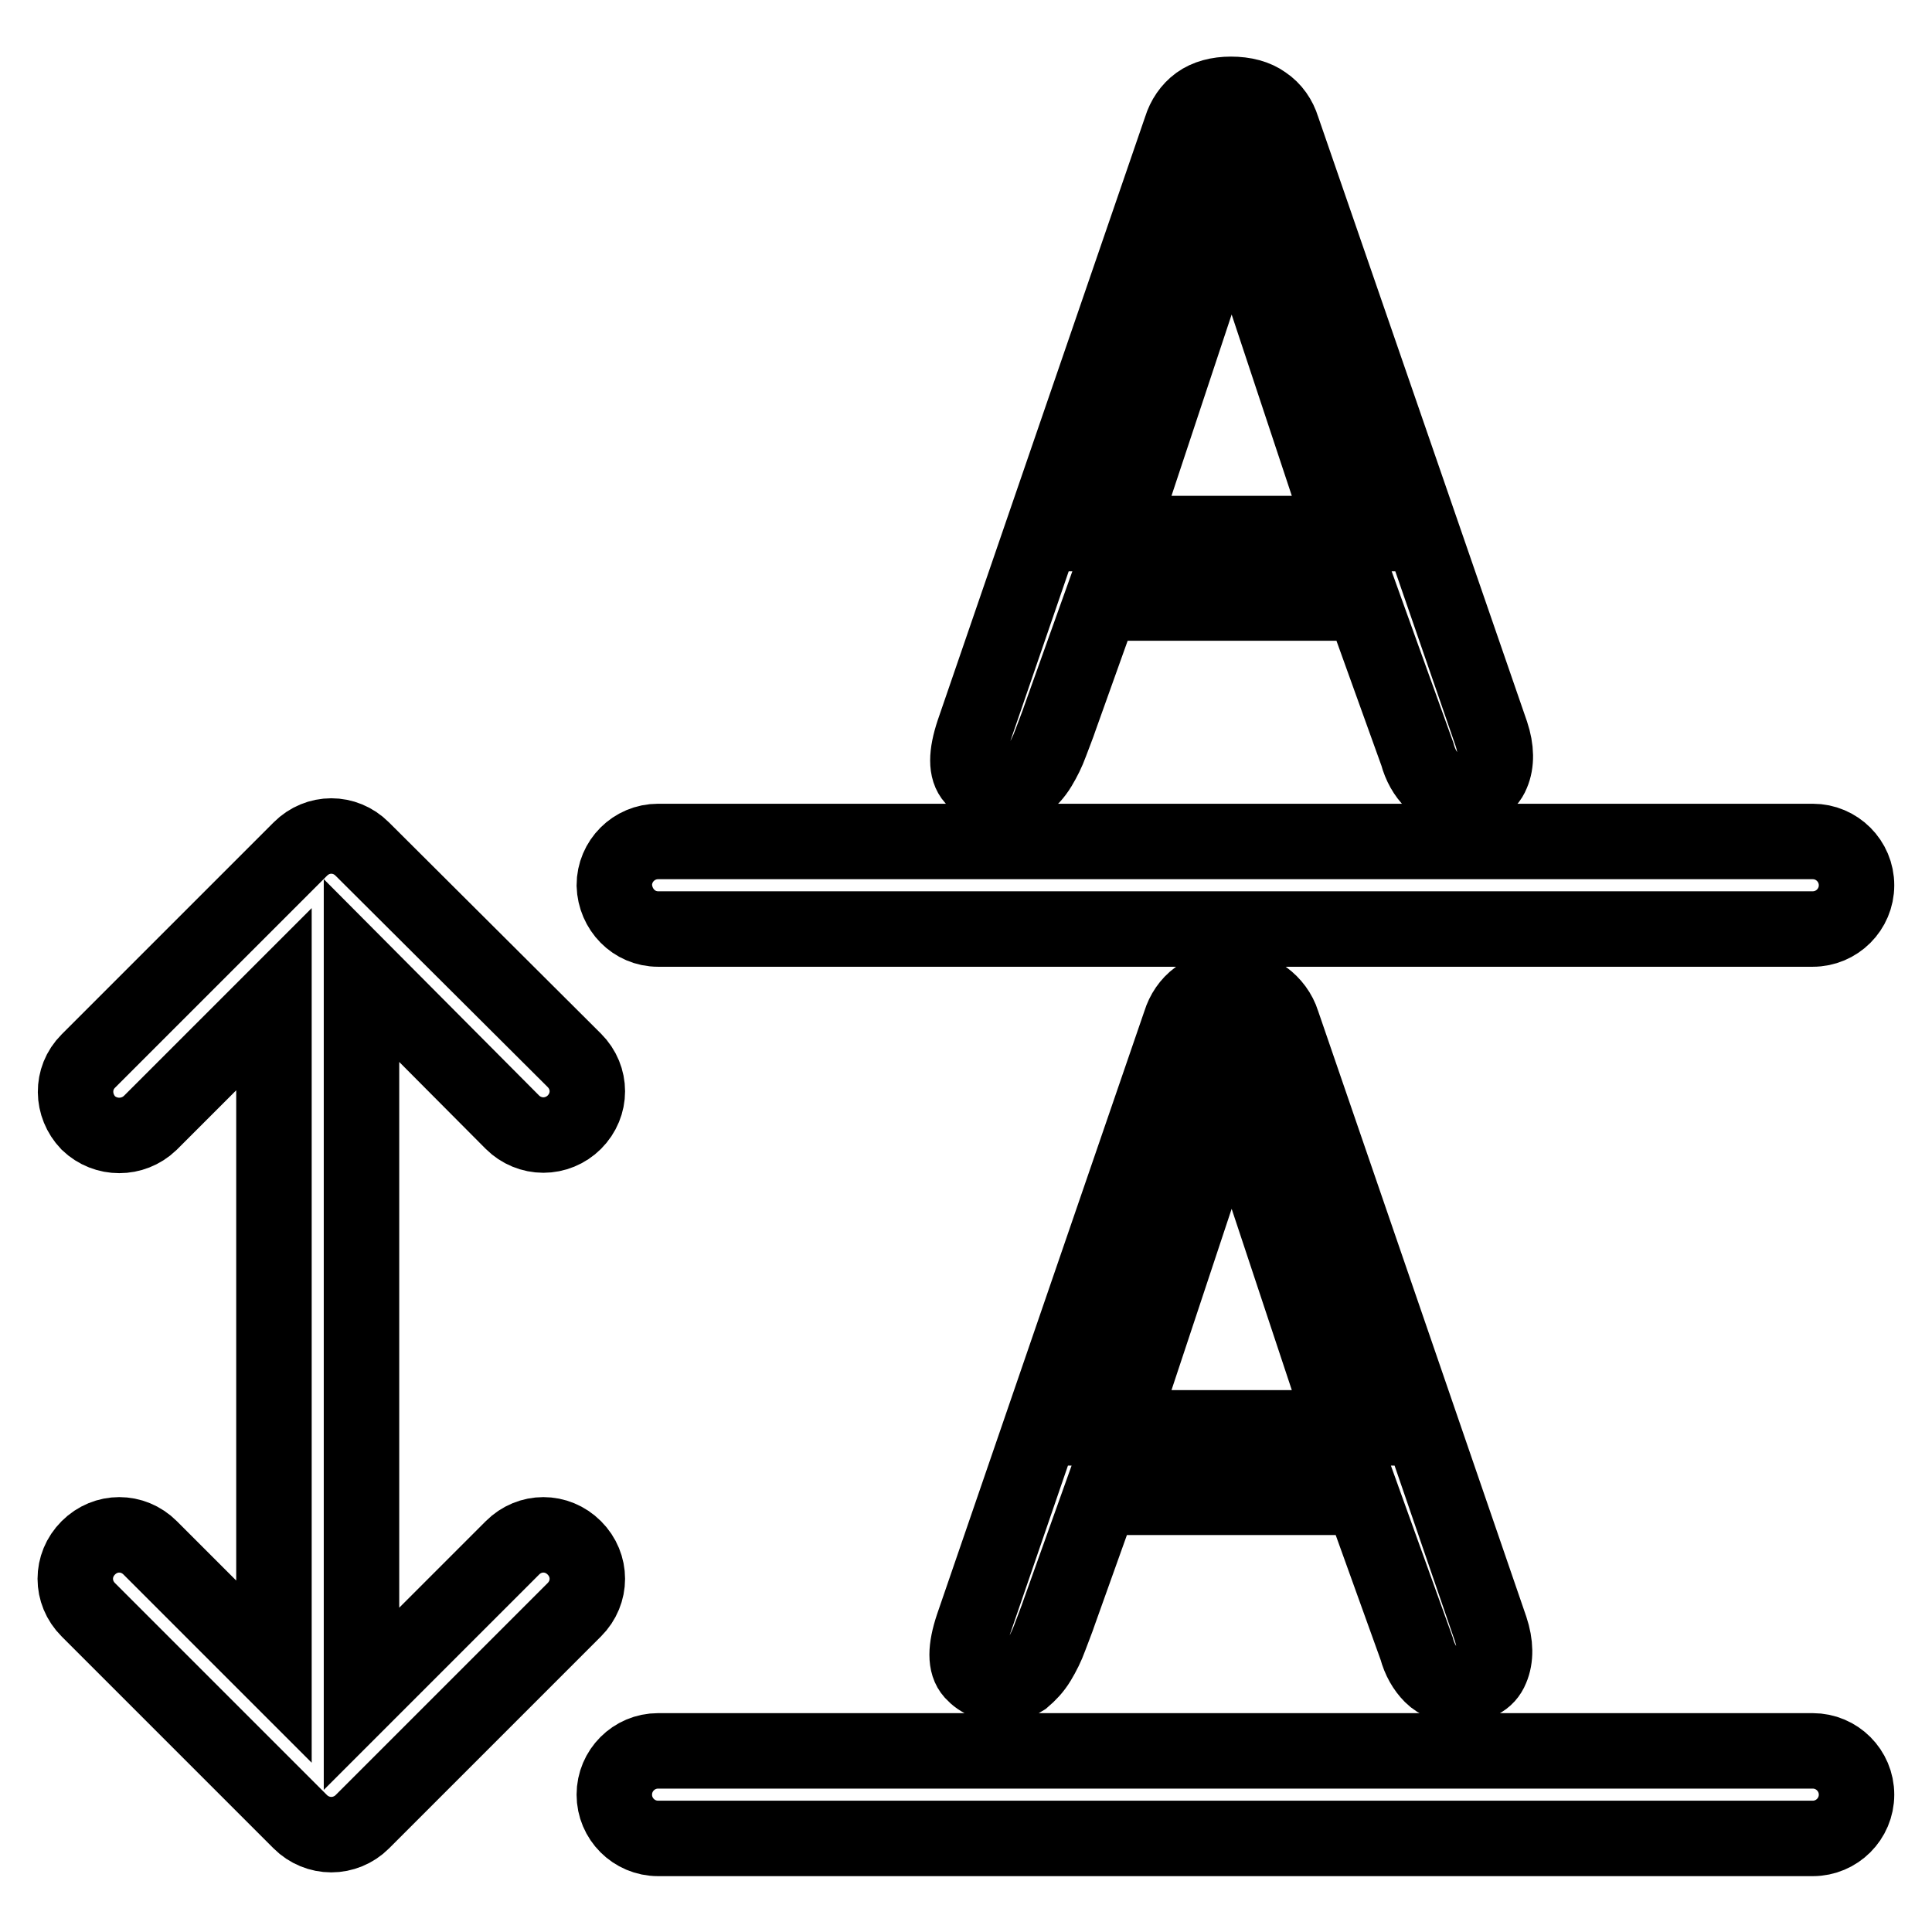 <?xml version="1.0" encoding="utf-8"?>
<!-- Svg Vector Icons : http://www.onlinewebfonts.com/icon -->
<!DOCTYPE svg PUBLIC "-//W3C//DTD SVG 1.1//EN" "http://www.w3.org/Graphics/SVG/1.1/DTD/svg11.dtd">
<svg version="1.1" xmlns="http://www.w3.org/2000/svg" xmlns:xlink="http://www.w3.org/1999/xlink" x="0px" y="0px" viewBox="0 0 256 256" enable-background="new 0 0 256 256" xml:space="preserve">
<g> <path stroke-width="10" fill-opacity="0" stroke="#000000"  d="M87.2,123.1h153c3.2,0,5.8-2.6,5.8-5.8c0-3.2-2.6-5.8-5.8-5.8c0,0,0,0,0,0h-153c-3.2,0-5.8,2.6-5.8,5.8 C81.5,120.5,84,123.1,87.2,123.1C87.2,123.1,87.2,123.1,87.2,123.1z M240.2,232h-153c-3.2,0-5.8,2.6-5.8,5.8s2.6,5.8,5.8,5.8h153 c3.2,0,5.8-2.6,5.8-5.8S243.4,232,240.2,232L240.2,232z M67.9,148.7c1.1,1.1,2.6,1.7,4.1,1.7s3-0.6,4.1-1.7c2.3-2.3,2.3-5.9,0-8.2 c0,0,0,0,0,0L48,112.5c-2.3-2.3-5.9-2.3-8.2,0c0,0,0,0,0,0l-28.1,28.1c-2.3,2.3-2.2,5.9,0,8.2c2.3,2.2,5.9,2.2,8.2,0l16.4-16.4 v89.1l-16.4-16.4c-2.3-2.3-5.9-2.3-8.2,0c-2.3,2.3-2.3,5.9,0,8.2c0,0,0,0,0,0l28.1,28.1c1.1,1.1,2.6,1.7,4.1,1.7 c1.5,0,3-0.6,4.1-1.7l28.1-28.1c2.3-2.3,2.3-5.9,0-8.2c-2.3-2.3-5.9-2.3-8.2,0c0,0,0,0,0,0l-20,20v-96.5L67.9,148.7z M133.1,104.7 c1,0,1.8-0.3,2.6-0.8c0.7-0.6,1.4-1.3,2-2.3c0.6-1,1.1-2,1.5-3.1c0.4-1.1,0.9-2.3,1.3-3.5l5.4-15.1h34.7l7.2,20 c0.4,1.5,1.1,2.7,2,3.6c0.9,0.9,2.1,1.3,3.6,1.2c2.3,0,3.7-0.7,4.3-2.2c0.6-1.4,0.6-3.2-0.1-5.3L169.9,17c-0.4-1.3-1.2-2.5-2.4-3.3 c-1.1-0.8-2.6-1.2-4.4-1.2c-1.7,0-3.2,0.4-4.3,1.2c-1.1,0.8-1.9,2-2.3,3.3L129,97c-1,3-1,5,0,6.1 C130,104.2,131.3,104.7,133.1,104.7z M163.2,25.8l14.9,44.9h-29.8L163.2,25.8z M167.5,132.2c-1.1-0.8-2.6-1.2-4.5-1.2 c-1.7,0-3.2,0.4-4.3,1.2c-1.1,0.8-1.9,2-2.3,3.3l-27.5,80c-1,3-1,5,0,6.1c1,1.1,2.3,1.6,4.1,1.6c1,0,1.8-0.3,2.6-0.8 c0.7-0.6,1.4-1.3,2-2.3c0.6-1,1.1-2,1.5-3.1c0.4-1.1,0.9-2.3,1.3-3.5l5.4-15.1h34.7l7.2,20c0.4,1.5,1.1,2.7,2,3.6 c0.9,0.9,2.1,1.3,3.6,1.3c2.3,0,3.7-0.7,4.3-2.2c0.6-1.4,0.6-3.2-0.1-5.3l-27.6-80.3C169.5,134.2,168.6,133,167.5,132.2z  M148.3,189.2l14.9-44.9l14.9,44.9H148.3L148.3,189.2z"/></g>
</svg>